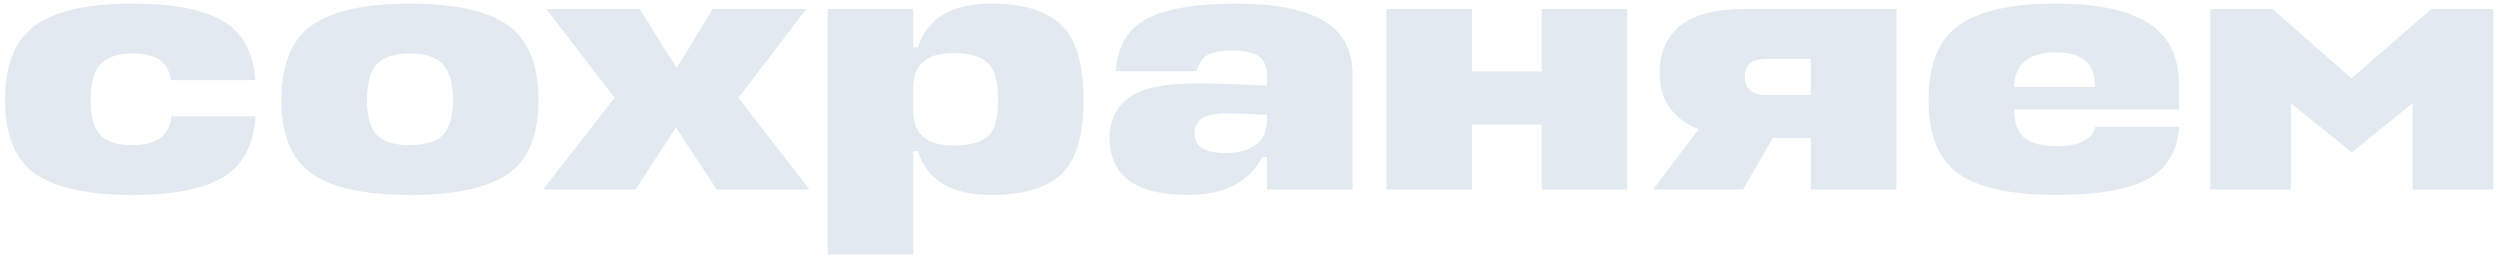 <?xml version="1.0" encoding="UTF-8"?> <svg xmlns="http://www.w3.org/2000/svg" width="277" height="29" viewBox="0 0 277 29" fill="none"> <path d="M19 12.88H28.32C28.107 16.08 26.907 18.334 24.72 19.64C22.533 20.947 19.2 21.6 14.72 21.6C9.787 21.6 6.187 20.827 3.92 19.28C1.68 17.707 0.56 14.987 0.56 11.12C0.56 7.147 1.68 4.374 3.92 2.8C6.16 1.2 9.76 0.4 14.72 0.4C19.173 0.4 22.493 1.04 24.68 2.32C26.867 3.574 28.067 5.76 28.28 8.88H18.92C18.707 6.907 17.307 5.92 14.72 5.92C13.093 5.92 11.907 6.307 11.16 7.08C10.413 7.827 10.04 9.174 10.04 11.12C10.04 12.96 10.413 14.254 11.16 15C11.907 15.747 13.093 16.107 14.72 16.08C17.36 16.08 18.787 15.014 19 12.88Z" fill="#E2E9F0"></path> <path d="M45.425 16.08C47.078 16.08 48.278 15.72 49.025 15C49.798 14.254 50.185 12.96 50.185 11.12C50.185 9.174 49.798 7.827 49.025 7.08C48.278 6.307 47.078 5.92 45.425 5.92C43.745 5.92 42.532 6.307 41.785 7.08C41.038 7.827 40.665 9.174 40.665 11.12C40.665 12.96 41.038 14.254 41.785 15C42.532 15.72 43.745 16.08 45.425 16.08ZM34.545 2.8C36.812 1.2 40.438 0.4 45.425 0.4C50.412 0.4 54.025 1.2 56.265 2.8C58.532 4.374 59.665 7.147 59.665 11.12C59.665 14.987 58.532 17.707 56.265 19.28C53.998 20.827 50.385 21.6 45.425 21.6C40.465 21.6 36.852 20.827 34.585 19.28C32.318 17.707 31.185 14.987 31.185 11.12C31.185 7.147 32.305 4.374 34.545 2.8Z" fill="#E2E9F0"></path> <path d="M79.412 21L74.892 14.12L70.412 21H60.172L68.092 10.84L60.532 1H70.892L74.972 7.56L78.972 1H89.332L81.812 10.84L89.692 21H79.412Z" fill="#E2E9F0"></path> <path d="M109.823 21.6C105.45 21.6 102.743 19.987 101.703 16.76H101.183V28.2H91.703V1H101.183V5.24H101.703C102.743 2.014 105.45 0.4 109.823 0.4C113.343 0.4 115.93 1.187 117.583 2.76C119.237 4.334 120.063 7.107 120.063 11.08C120.063 15.027 119.237 17.774 117.583 19.32C115.93 20.84 113.343 21.6 109.823 21.6ZM105.623 5.88C102.663 5.88 101.183 7.174 101.183 9.76V12.24C101.183 14.827 102.663 16.12 105.623 16.12C107.437 16.12 108.717 15.787 109.463 15.12C110.21 14.427 110.583 13.08 110.583 11.08C110.583 9.027 110.197 7.654 109.423 6.96C108.677 6.24 107.41 5.88 105.623 5.88Z" fill="#E2E9F0"></path> <path d="M131.538 21.6C128.712 21.6 126.565 21.067 125.098 20C123.658 18.907 122.938 17.334 122.938 15.28C122.938 13.387 123.645 11.907 125.058 10.84C126.498 9.774 128.965 9.24 132.458 9.24C134.592 9.24 137.232 9.32 140.378 9.48V8.32C140.378 7.36 140.072 6.667 139.458 6.24C138.872 5.814 137.925 5.6 136.618 5.6C135.338 5.6 134.405 5.76 133.818 6.08C133.232 6.4 132.818 7 132.578 7.88H123.618C123.805 5.134 124.952 3.2 127.058 2.08C129.192 0.96 132.498 0.4 136.978 0.4C141.245 0.4 144.458 1.027 146.618 2.28C148.778 3.534 149.858 5.52 149.858 8.24V21H140.378V17.4H139.858C138.418 20.2 135.645 21.6 131.538 21.6ZM135.818 16.96C137.152 16.96 138.245 16.667 139.098 16.08C139.952 15.494 140.378 14.56 140.378 13.28V12.72C138.138 12.614 136.725 12.56 136.138 12.56C134.618 12.56 133.605 12.76 133.098 13.16C132.592 13.56 132.338 14.094 132.338 14.76C132.338 16.227 133.498 16.96 135.818 16.96Z" fill="#E2E9F0"></path> <path d="M163.097 1V7.92H170.817V1H180.297V21H170.817V13.8H163.097V21H153.617V1H163.097Z" fill="#E2E9F0"></path> <path d="M200.641 21V15.28H196.441L193.121 21H183.161L188.201 14.32C185.321 13.147 183.881 11.067 183.881 8.08C183.881 5.867 184.628 4.134 186.121 2.88C187.641 1.627 190.015 1 193.241 1H210.121V21H200.641ZM193.321 8.48C193.321 9.84 194.121 10.52 195.721 10.52H200.641V6.52H195.921C194.961 6.52 194.281 6.694 193.881 7.04C193.508 7.36 193.321 7.84 193.321 8.48Z" fill="#E2E9F0"></path> <path d="M241.445 9.48V12.12H223.165V12.16C223.192 13.654 223.592 14.707 224.365 15.32C225.138 15.907 226.312 16.2 227.885 16.2C230.365 16.2 231.792 15.48 232.165 14.04H241.445C241.258 16.814 240.058 18.774 237.845 19.92C235.658 21.04 232.325 21.6 227.845 21.6C222.912 21.6 219.312 20.827 217.045 19.28C214.805 17.707 213.685 14.987 213.685 11.12C213.685 7.147 214.805 4.374 217.045 2.8C219.285 1.2 222.872 0.4 227.805 0.4C232.392 0.4 235.805 1.12 238.045 2.56C240.312 3.974 241.445 6.28 241.445 9.48ZM223.165 9.52V9.64H232.125C232.125 8.254 231.752 7.267 231.005 6.68C230.285 6.094 229.192 5.8 227.725 5.8C224.818 5.8 223.298 7.04 223.165 9.52Z" fill="#E2E9F0"></path> <path d="M260.586 16.88L253.826 11.44V21H244.906V1H251.786L260.546 8.68L269.386 1H276.266V21H267.306V11.44L260.586 16.88Z" fill="#E2E9F0"></path> </svg> 